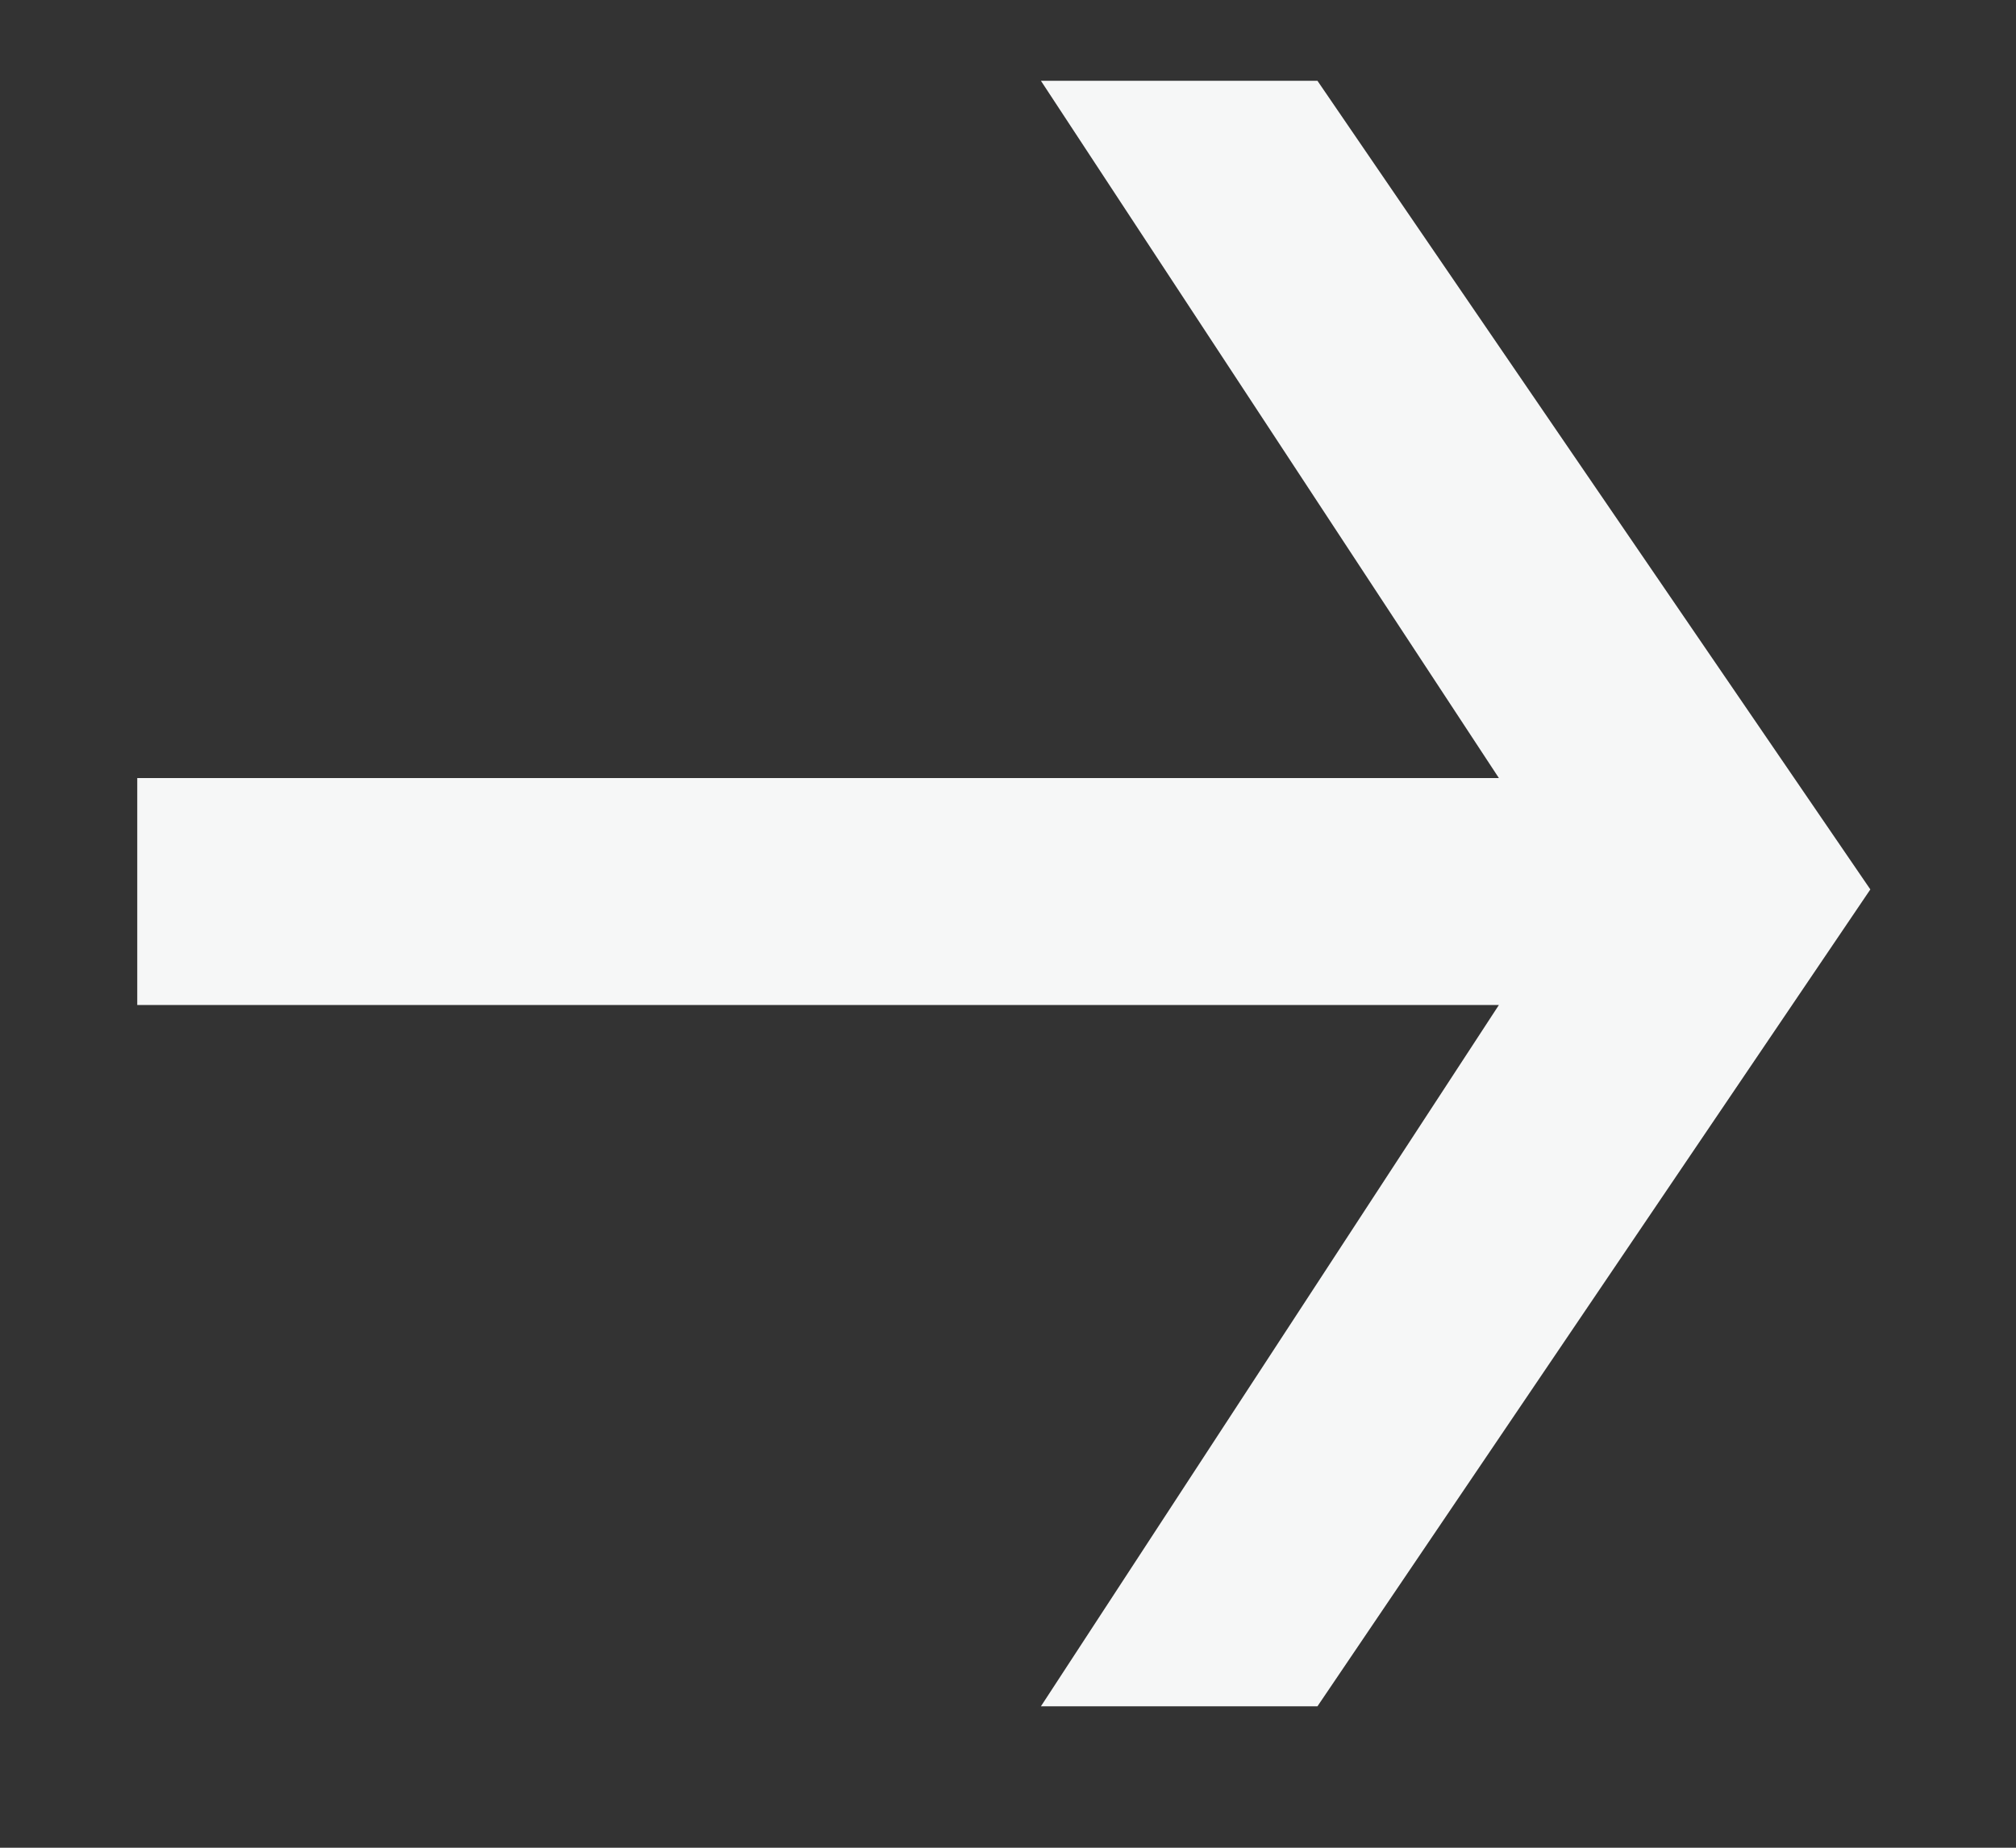 <?xml version="1.0" encoding="UTF-8"?> <svg xmlns="http://www.w3.org/2000/svg" width="12" height="11" viewBox="0 0 12 11" fill="none"><rect x="0" y="0" width="12" height="11" fill="#333333" stroke="none"/> <path d="M11.133 5.295L7.842 10.158H6.196L8.922 5.983H0.817V4.632H8.922L6.196 0.481H7.842L11.133 5.295Z" fill="#F6F7F7"></path> </svg> 